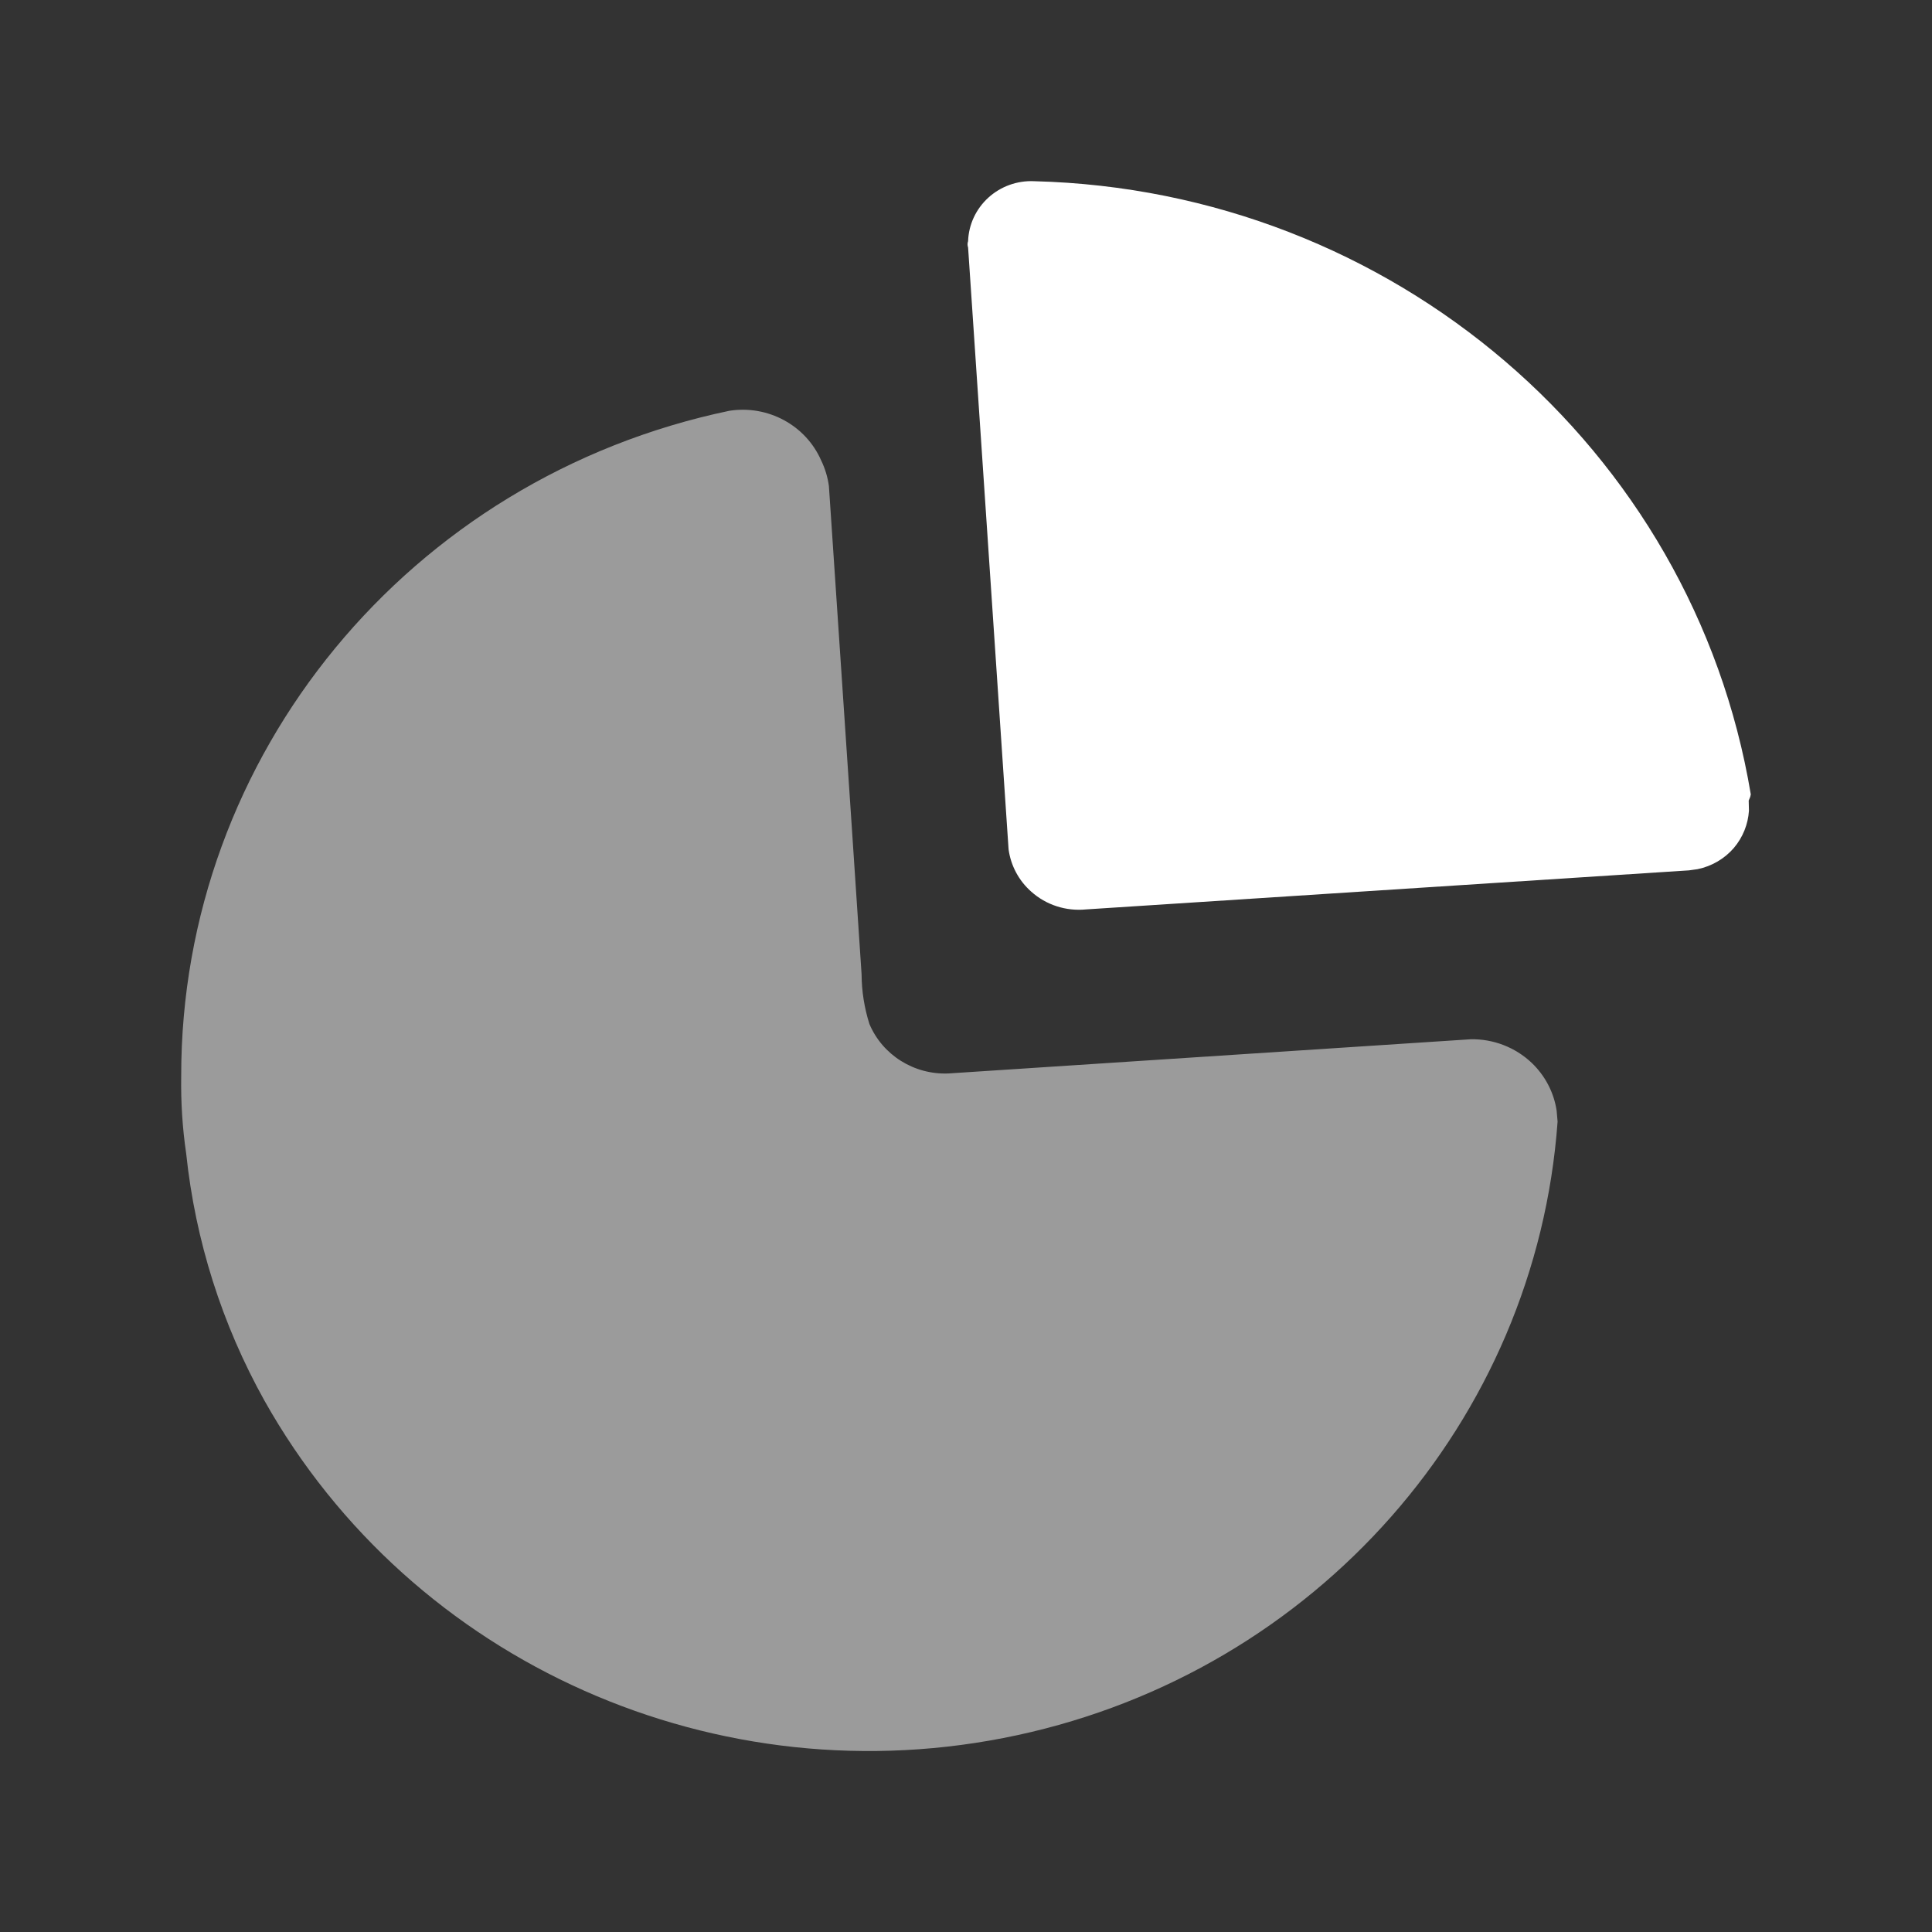 <svg width="24" height="24" viewBox="0 0 24 24" fill="none" xmlns="http://www.w3.org/2000/svg">
<rect x="0" y="0" width="24" height="24" fill="#333333" stroke="none"/>
<path opacity="0.51" fill-rule="evenodd" clip-rule="evenodd" d="M10.2 5.718C10.249 5.819 10.282 5.927 10.297 6.039L10.568 10.075L10.703 12.104C10.704 12.313 10.737 12.52 10.8 12.72C10.963 13.106 11.354 13.352 11.78 13.335L18.271 12.91C18.552 12.905 18.824 13.011 19.026 13.202C19.194 13.362 19.303 13.571 19.337 13.796L19.349 13.933C19.08 17.652 16.348 20.755 12.637 21.555C8.925 22.356 5.119 20.665 3.285 17.399C2.756 16.45 2.426 15.407 2.313 14.331C2.266 14.013 2.246 13.691 2.251 13.369C2.246 9.382 5.085 5.934 9.06 5.103C9.539 5.028 10.008 5.282 10.2 5.718Z" fill="white"/>
<path fill-rule="evenodd" clip-rule="evenodd" d="M12.847 2.251C17.293 2.364 21.03 5.561 21.749 9.868L21.742 9.899L21.723 9.945L21.726 10.072C21.715 10.24 21.65 10.402 21.539 10.533C21.422 10.669 21.263 10.761 21.088 10.797L20.981 10.812L13.492 11.297C13.243 11.322 12.995 11.242 12.81 11.076C12.655 10.939 12.557 10.753 12.529 10.552L12.026 3.074C12.017 3.049 12.017 3.021 12.026 2.996C12.033 2.79 12.124 2.595 12.278 2.455C12.432 2.315 12.637 2.241 12.847 2.251Z" fill="white"/>
</svg>
